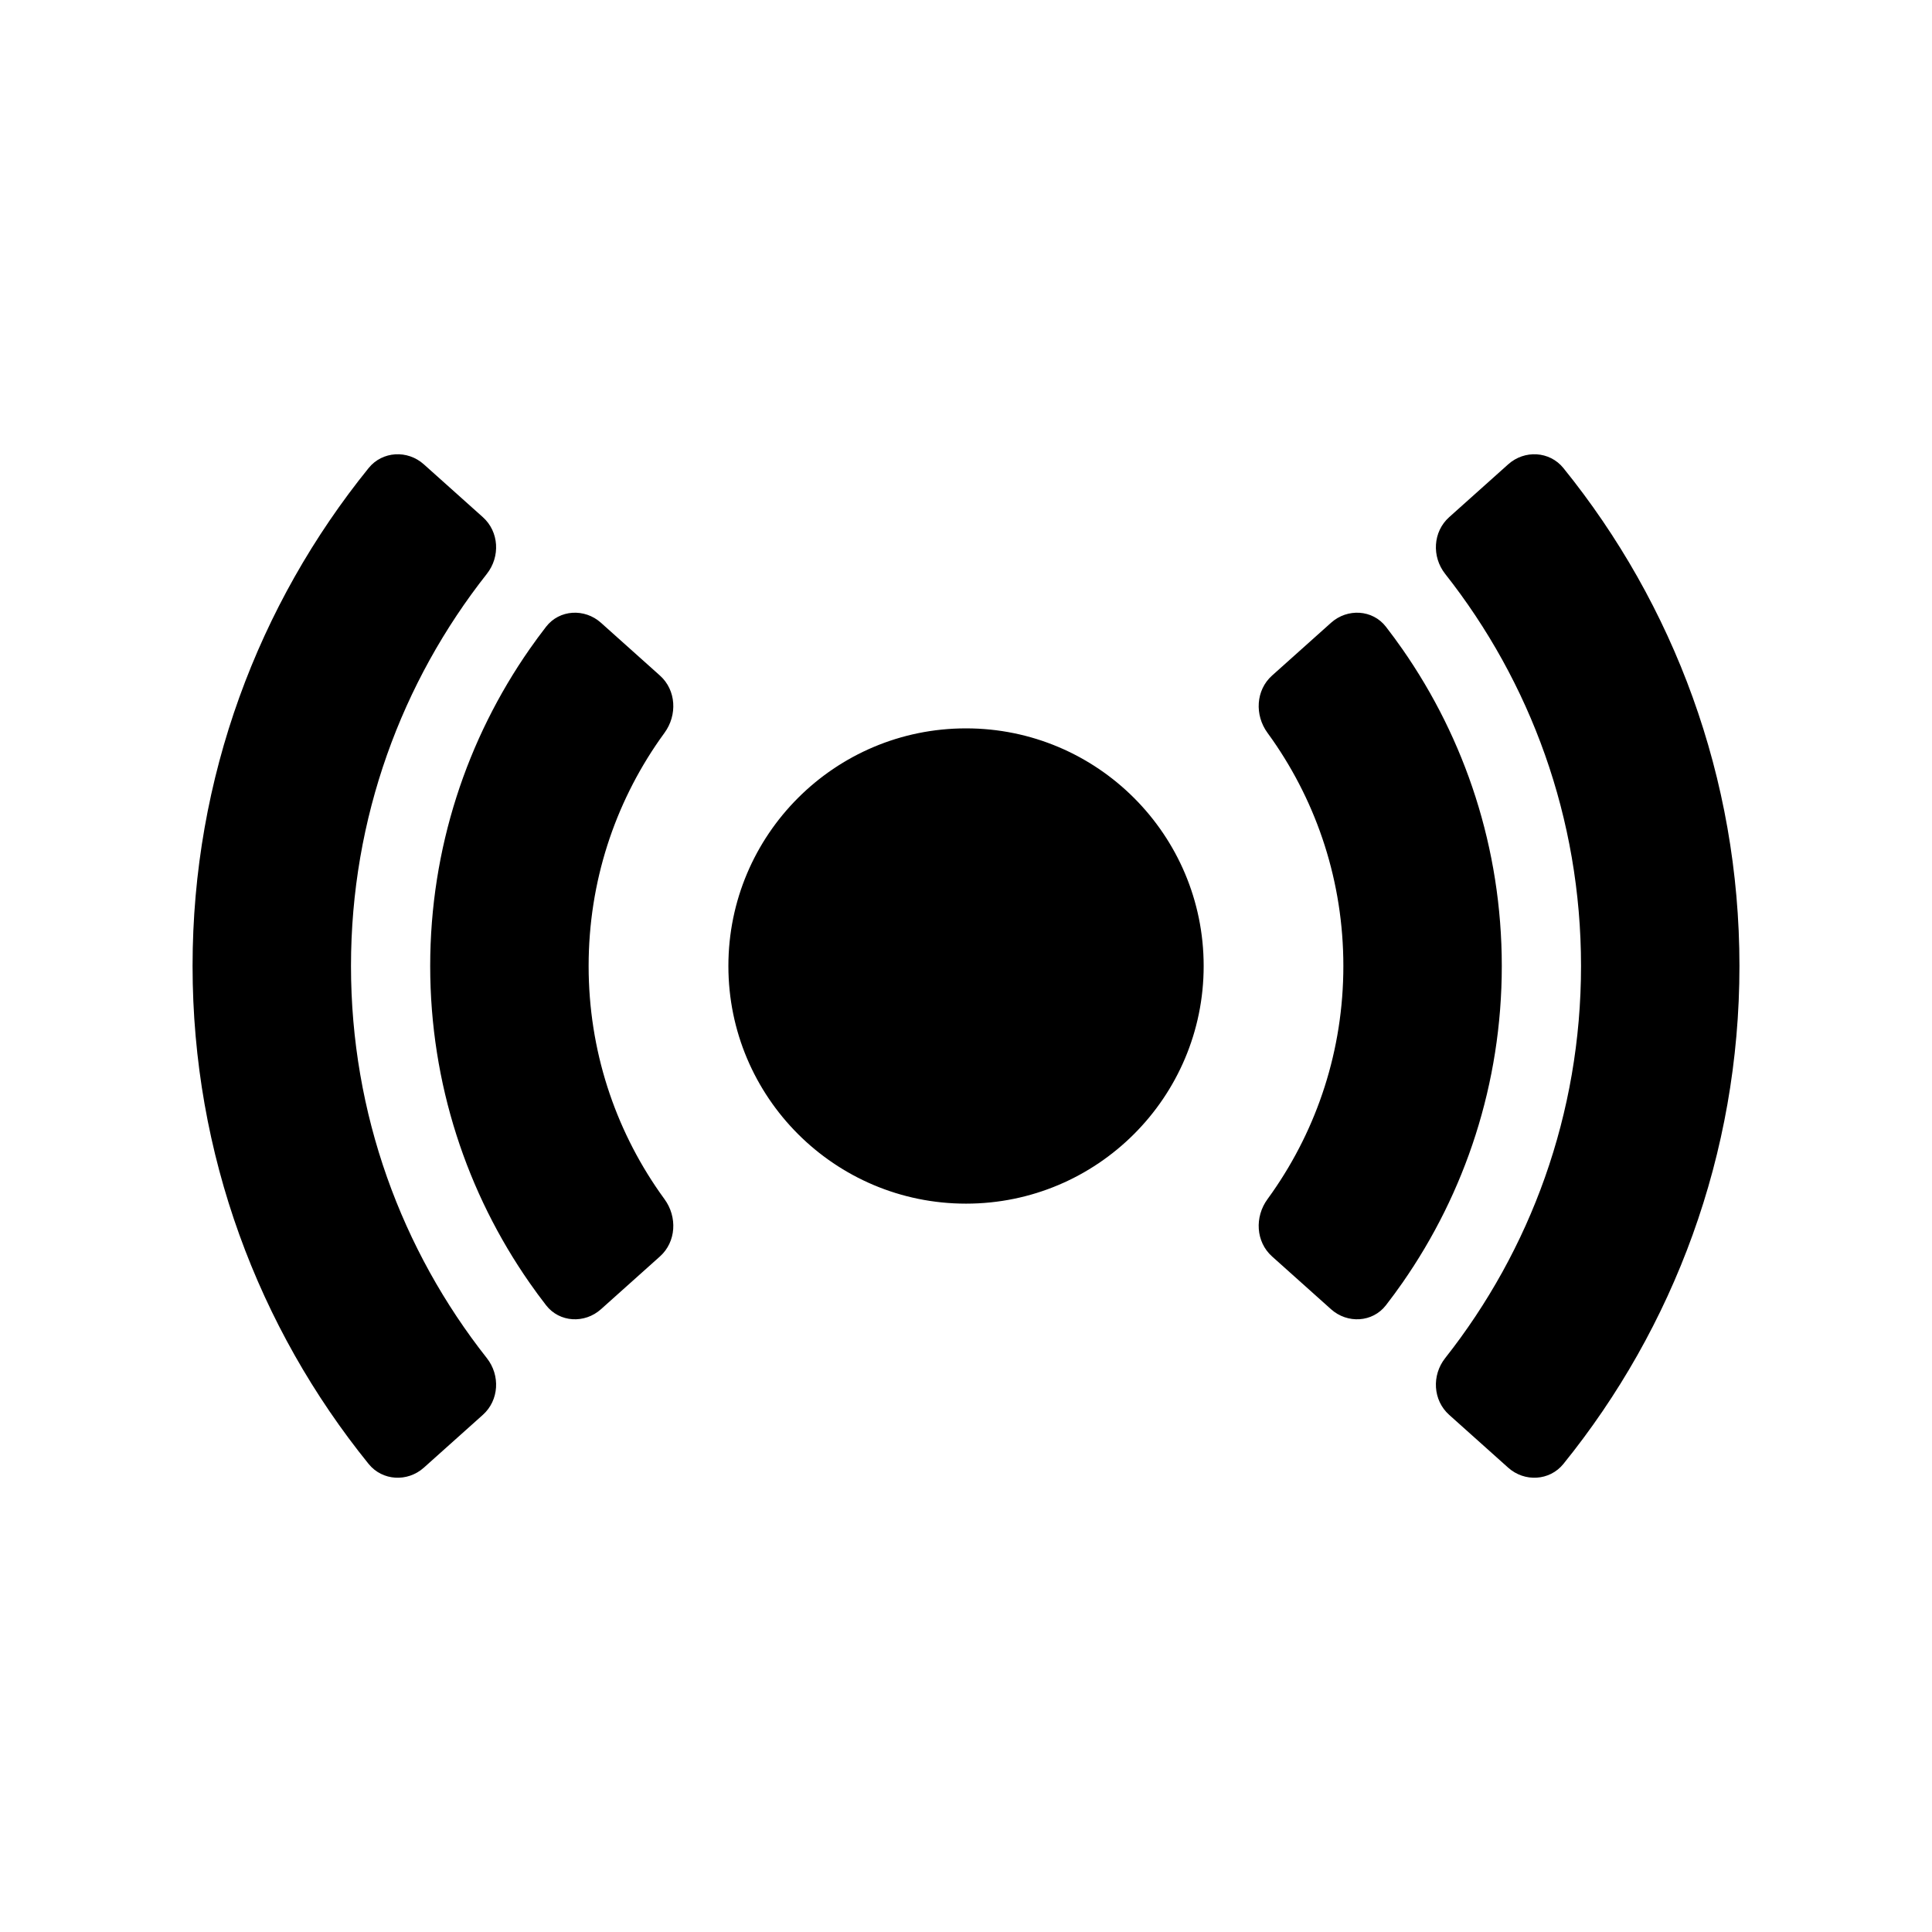 <?xml version="1.0" encoding="UTF-8"?>
<!-- Uploaded to: ICON Repo, www.svgrepo.com, Generator: ICON Repo Mixer Tools -->
<svg fill="#000000" width="800px" height="800px" version="1.1" viewBox="144 144 512 512" xmlns="http://www.w3.org/2000/svg">
 <path d="m273.02 296.08c-22.559 28.598-36.004 64.668-36.004 103.92 0 39.25 13.445 75.32 36.004 103.92 3.59 4.551 3.254 11.168-1.066 15.035l-15.641 14c-4.32 3.863-10.98 3.512-14.625-0.996-29.164-36.043-46.656-81.98-46.656-131.96 0-49.98 17.492-95.914 46.656-131.96 3.644-4.508 10.305-4.859 14.625-0.992l15.641 14c4.32 3.867 4.656 10.48 1.066 15.031zm253.96 0c22.562 28.598 36.008 64.668 36.008 103.92 0 39.25-13.445 75.32-36.008 103.92-3.59 4.551-3.25 11.168 1.07 15.035l15.641 14c4.32 3.863 10.977 3.512 14.625-0.996 29.164-36.043 46.656-81.98 46.656-131.96 0-49.98-17.492-95.914-46.656-131.96-3.648-4.508-10.305-4.859-14.625-0.992l-15.641 14c-4.32 3.867-4.66 10.48-1.07 15.031zm-45.777 43.957c-0.434-0.621-0.871-1.238-1.32-1.848-3.418-4.684-3.098-11.289 1.223-15.156l15.641-14c4.32-3.867 10.988-3.519 14.539 1.062 1.5 1.938 2.949 3.91 4.356 5.922 16.605 23.812 26.348 52.789 26.348 83.984 0 31.191-9.742 60.172-26.348 83.98-1.406 2.012-2.856 3.988-4.356 5.922-3.551 4.586-10.219 4.93-14.539 1.066l-15.641-14c-4.32-3.867-4.641-10.477-1.223-15.156 0.449-0.613 0.887-1.23 1.32-1.852 11.852-16.992 18.801-37.633 18.801-59.961s-6.949-42.973-18.801-59.965zm-18.219 59.965c0 34.777-28.199 62.977-62.977 62.977-34.781 0-62.977-28.199-62.977-62.977 0-34.785 28.195-62.977 62.977-62.977 34.777 0 62.977 28.191 62.977 62.977zm-144.19-59.965c0.434-0.621 0.875-1.238 1.32-1.848 3.418-4.684 3.102-11.289-1.219-15.156l-15.641-14c-4.32-3.867-10.988-3.519-14.539 1.062-1.5 1.938-2.953 3.91-4.356 5.922-16.605 23.812-26.352 52.789-26.352 83.984 0 31.191 9.746 60.172 26.352 83.98 1.402 2.012 2.856 3.988 4.356 5.922 3.551 4.586 10.219 4.93 14.539 1.066l15.641-14c4.32-3.867 4.637-10.477 1.219-15.156-0.445-0.613-0.887-1.23-1.32-1.852-11.852-16.992-18.801-37.633-18.801-59.961s6.949-42.973 18.801-59.965z" fill-rule="evenodd"/>
</svg>